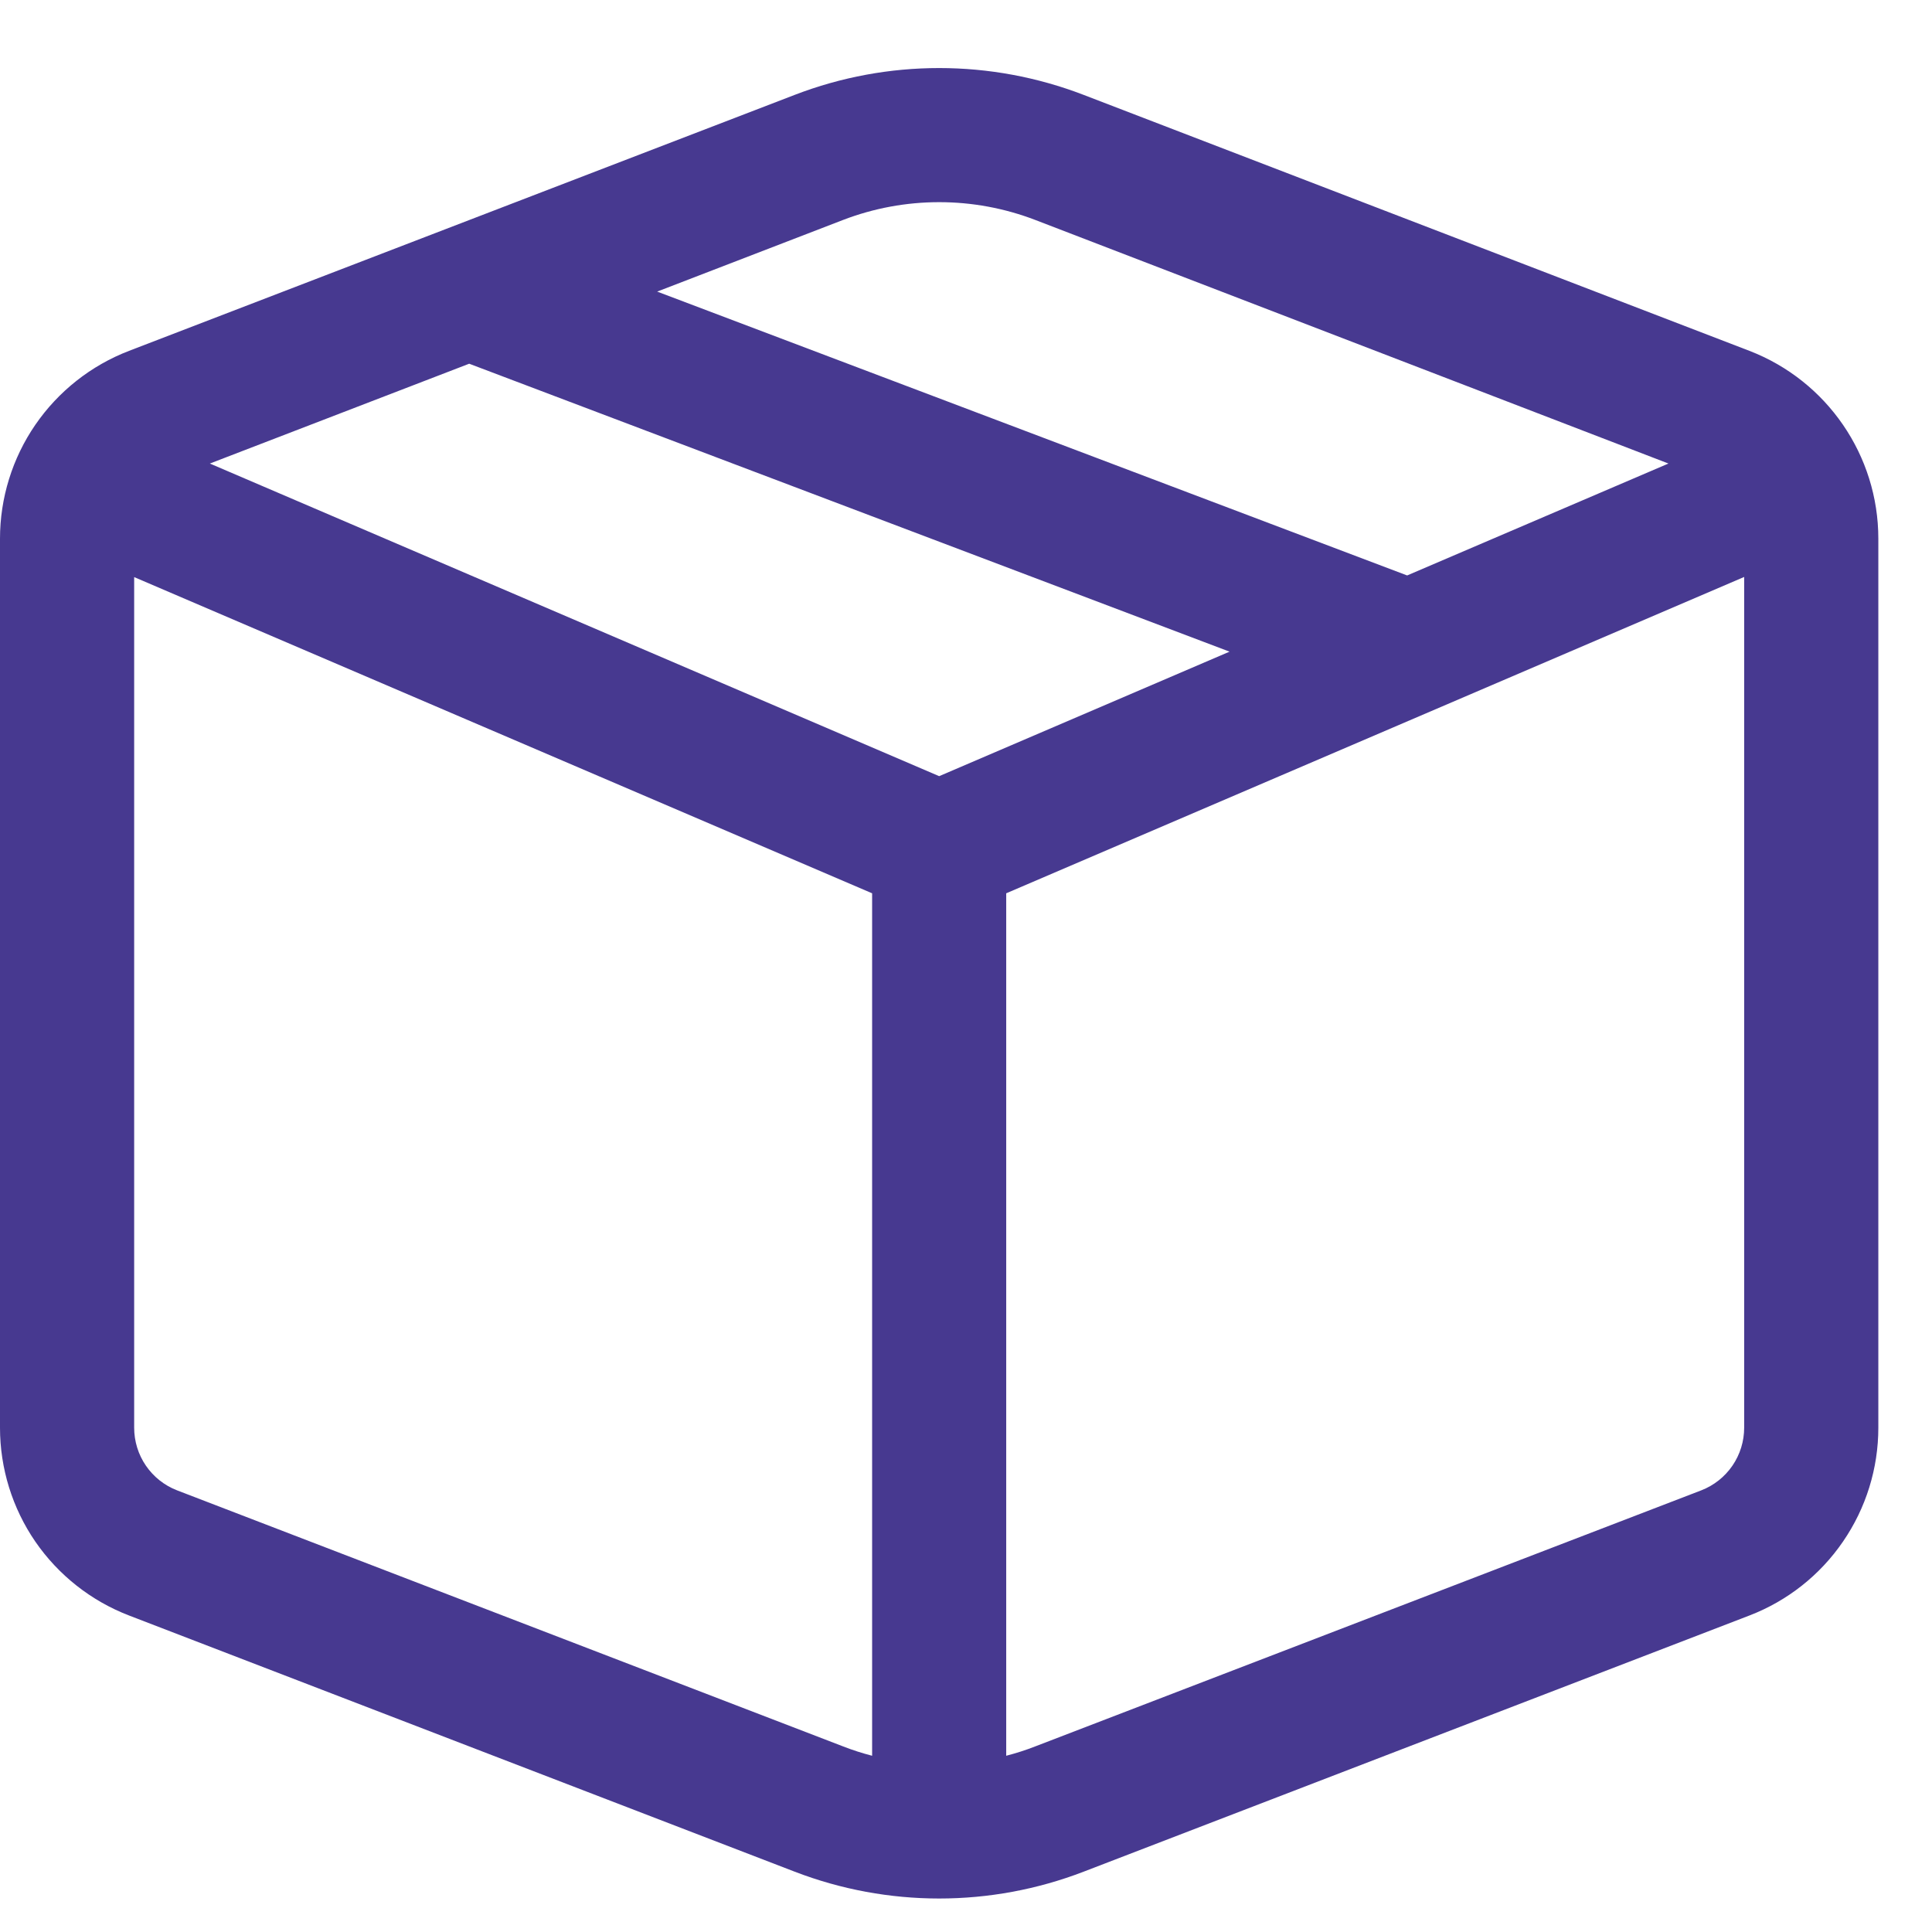 <svg width="27" height="27" viewBox="0 0 27 27" fill="none" xmlns="http://www.w3.org/2000/svg">
<path d="M11.106 1.326C12.405 0.826 13.845 0.826 15.144 1.326L24.448 4.903C25.534 5.322 26.25 6.366 26.25 7.528V19.952C26.25 20.521 26.078 21.076 25.756 21.544C25.435 22.013 24.979 22.373 24.448 22.577L15.144 26.157C13.845 26.657 12.405 26.657 11.106 26.157L1.804 22.577C1.273 22.373 0.817 22.013 0.494 21.545C0.172 21.076 7.52672e-05 20.521 0 19.952V7.528C7.52672e-05 6.96 0.172 6.405 0.494 5.936C0.817 5.467 1.273 5.107 1.804 4.903L11.106 1.326ZM14.471 3.075C13.605 2.742 12.645 2.742 11.779 3.075L9.184 4.075L19.665 8.042L23.317 6.478L14.471 3.075ZM24.375 8.063L14.062 12.484V24.537C14.201 24.501 14.336 24.458 14.471 24.405L23.775 20.828C23.952 20.76 24.104 20.639 24.211 20.483C24.318 20.327 24.375 20.142 24.375 19.952V8.065V8.063ZM12.188 24.537V12.484L1.875 8.065V19.952C1.875 20.142 1.932 20.327 2.039 20.483C2.146 20.639 2.298 20.76 2.475 20.828L11.779 24.405C11.914 24.458 12.049 24.501 12.188 24.537ZM2.933 6.478L13.125 10.847L17.183 9.107L6.557 5.083L2.933 6.478Z" fill="#473990"/>
</svg>
